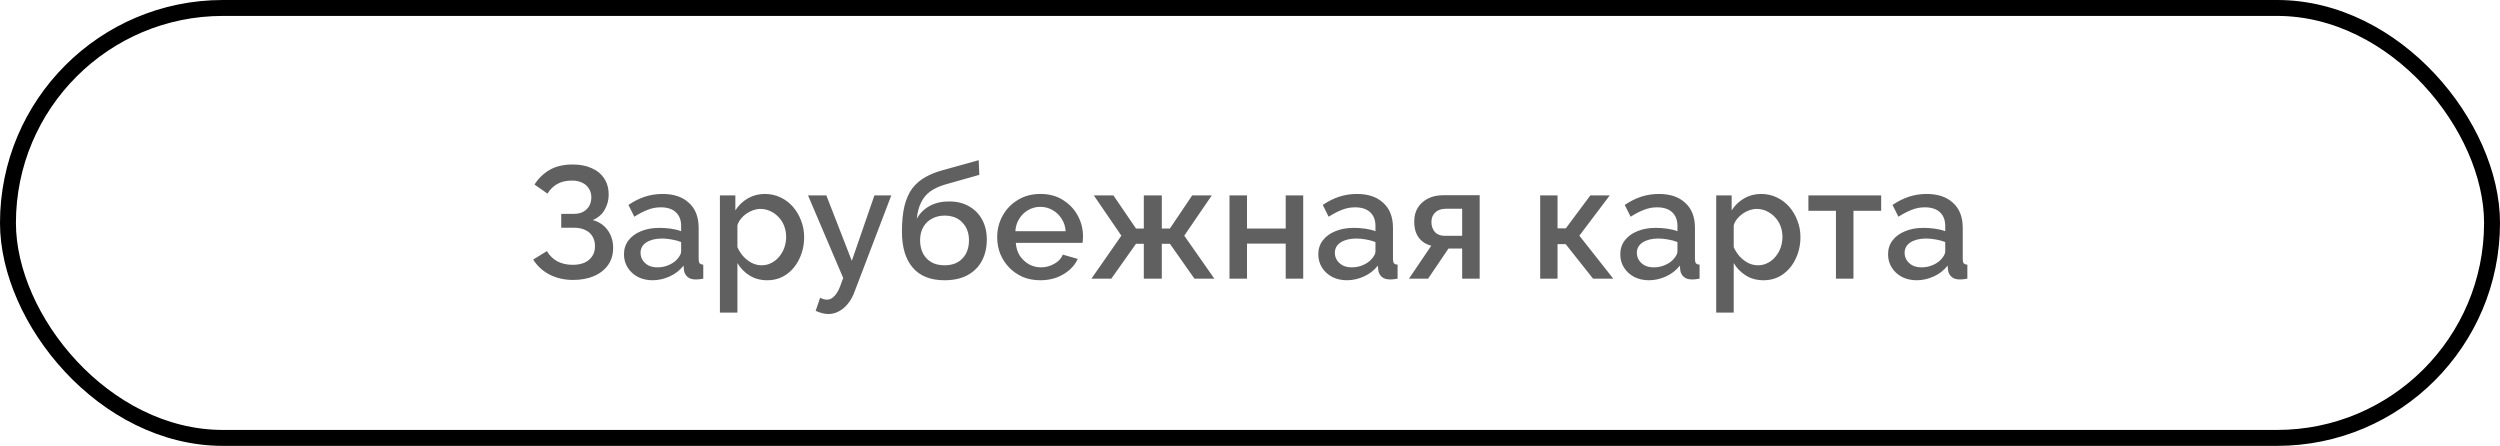 <?xml version="1.0" encoding="UTF-8"?> <svg xmlns="http://www.w3.org/2000/svg" width="314" height="56" viewBox="0 0 314 56" fill="none"><rect x="1" y="1" width="312" height="54" rx="27" stroke="black" stroke-width="2"></rect><path d="M71.951 35.16C70.871 35.16 69.891 34.933 69.011 34.48C68.144 34.027 67.464 33.4 66.971 32.6L68.691 31.54C69.011 32.087 69.444 32.513 69.991 32.82C70.551 33.113 71.191 33.26 71.911 33.26C72.817 33.26 73.511 33.047 73.991 32.62C74.484 32.193 74.731 31.627 74.731 30.92C74.731 30.467 74.631 30.067 74.431 29.72C74.231 29.36 73.931 29.087 73.531 28.9C73.131 28.7 72.644 28.6 72.071 28.6H70.491V26.86H72.071C72.537 26.86 72.931 26.773 73.251 26.6C73.584 26.413 73.838 26.167 74.011 25.86C74.184 25.54 74.271 25.18 74.271 24.78C74.271 24.367 74.171 24.007 73.971 23.7C73.784 23.38 73.511 23.133 73.151 22.96C72.791 22.773 72.351 22.68 71.831 22.68C71.111 22.68 70.491 22.827 69.971 23.12C69.464 23.413 69.064 23.813 68.771 24.32L67.131 23.18C67.624 22.407 68.257 21.793 69.031 21.34C69.817 20.887 70.784 20.66 71.931 20.66C72.851 20.66 73.644 20.813 74.311 21.12C74.991 21.413 75.517 21.847 75.891 22.42C76.264 22.98 76.451 23.66 76.451 24.46C76.451 25.127 76.284 25.753 75.951 26.34C75.631 26.913 75.131 27.347 74.451 27.64C75.264 27.867 75.891 28.293 76.331 28.92C76.784 29.547 77.011 30.28 77.011 31.12C77.011 31.973 76.791 32.707 76.351 33.32C75.911 33.92 75.311 34.38 74.551 34.7C73.804 35.007 72.938 35.16 71.951 35.16ZM78.371 31.94C78.371 31.273 78.557 30.693 78.93 30.2C79.317 29.693 79.844 29.307 80.51 29.04C81.177 28.76 81.951 28.62 82.831 28.62C83.297 28.62 83.77 28.653 84.251 28.72C84.744 28.787 85.177 28.893 85.55 29.04V28.38C85.55 27.647 85.331 27.073 84.891 26.66C84.451 26.247 83.817 26.04 82.99 26.04C82.404 26.04 81.85 26.147 81.331 26.36C80.811 26.56 80.257 26.847 79.671 27.22L78.93 25.74C79.624 25.273 80.317 24.927 81.01 24.7C81.717 24.473 82.457 24.36 83.231 24.36C84.63 24.36 85.731 24.733 86.531 25.48C87.344 26.213 87.751 27.26 87.751 28.62V32.52C87.751 32.773 87.79 32.953 87.871 33.06C87.964 33.167 88.117 33.227 88.331 33.24V35C88.13 35.04 87.951 35.067 87.79 35.08C87.63 35.093 87.497 35.1 87.391 35.1C86.924 35.1 86.57 34.987 86.331 34.76C86.091 34.533 85.951 34.267 85.91 33.96L85.85 33.36C85.397 33.947 84.817 34.4 84.111 34.72C83.404 35.04 82.691 35.2 81.971 35.2C81.277 35.2 80.657 35.06 80.111 34.78C79.564 34.487 79.137 34.093 78.831 33.6C78.524 33.107 78.371 32.553 78.371 31.94ZM85.031 32.58C85.191 32.407 85.317 32.233 85.41 32.06C85.504 31.887 85.55 31.733 85.55 31.6V30.4C85.177 30.253 84.784 30.147 84.371 30.08C83.957 30 83.55 29.96 83.15 29.96C82.35 29.96 81.697 30.12 81.191 30.44C80.697 30.76 80.451 31.2 80.451 31.76C80.451 32.067 80.531 32.36 80.691 32.64C80.864 32.92 81.104 33.147 81.41 33.32C81.731 33.493 82.124 33.58 82.591 33.58C83.07 33.58 83.531 33.487 83.971 33.3C84.41 33.113 84.764 32.873 85.031 32.58ZM96.36 35.2C95.52 35.2 94.78 35 94.14 34.6C93.5 34.2 92.993 33.68 92.62 33.04V39.26H90.42V24.54H92.36V26.42C92.76 25.793 93.28 25.293 93.92 24.92C94.56 24.547 95.273 24.36 96.06 24.36C96.78 24.36 97.44 24.507 98.04 24.8C98.64 25.08 99.16 25.473 99.6 25.98C100.04 26.487 100.38 27.067 100.62 27.72C100.873 28.36 101 29.04 101 29.76C101 30.76 100.8 31.673 100.4 32.5C100.013 33.327 99.466 33.987 98.76 34.48C98.066 34.96 97.266 35.2 96.36 35.2ZM95.64 33.32C96.106 33.32 96.526 33.22 96.9 33.02C97.286 32.82 97.613 32.553 97.88 32.22C98.16 31.887 98.373 31.507 98.52 31.08C98.666 30.653 98.74 30.213 98.74 29.76C98.74 29.28 98.66 28.827 98.5 28.4C98.34 27.973 98.106 27.6 97.8 27.28C97.506 26.96 97.16 26.707 96.76 26.52C96.373 26.333 95.946 26.24 95.48 26.24C95.2 26.24 94.906 26.293 94.6 26.4C94.293 26.507 94.006 26.653 93.74 26.84C93.473 27.027 93.24 27.247 93.04 27.5C92.84 27.753 92.7 28.02 92.62 28.3V31.04C92.806 31.467 93.053 31.853 93.36 32.2C93.666 32.533 94.02 32.807 94.42 33.02C94.82 33.22 95.226 33.32 95.64 33.32ZM104.047 39.44C103.807 39.44 103.553 39.407 103.287 39.34C103.02 39.273 102.74 39.173 102.447 39.04L103.007 37.4C103.167 37.48 103.32 37.54 103.467 37.58C103.613 37.62 103.747 37.64 103.867 37.64C104.2 37.64 104.5 37.5 104.767 37.22C105.047 36.953 105.293 36.547 105.507 36L105.907 34.92L101.487 24.54H103.787L106.987 32.76L109.827 24.54H111.947L107.347 36.6C107.12 37.227 106.833 37.747 106.487 38.16C106.153 38.573 105.78 38.887 105.367 39.1C104.953 39.327 104.513 39.44 104.047 39.44ZM118.624 35.2C116.877 35.2 115.551 34.673 114.644 33.62C113.737 32.567 113.284 31.06 113.284 29.1C113.284 27.82 113.391 26.74 113.604 25.86C113.831 24.967 114.157 24.233 114.584 23.66C115.024 23.087 115.564 22.62 116.204 22.26C116.857 21.887 117.611 21.587 118.464 21.36L122.924 20.12L123.004 21.96L118.624 23.2C117.931 23.413 117.337 23.693 116.844 24.04C116.364 24.387 115.984 24.84 115.704 25.4C115.424 25.947 115.237 26.64 115.144 27.48C115.517 26.8 116.051 26.267 116.744 25.88C117.437 25.493 118.257 25.3 119.204 25.3C120.177 25.3 121.017 25.507 121.724 25.92C122.431 26.32 122.977 26.88 123.364 27.6C123.751 28.32 123.944 29.147 123.944 30.08C123.944 31.093 123.737 31.987 123.324 32.76C122.924 33.52 122.324 34.12 121.524 34.56C120.737 34.987 119.771 35.2 118.624 35.2ZM118.624 33.32C119.597 33.32 120.351 33.033 120.884 32.46C121.431 31.887 121.704 31.127 121.704 30.18C121.704 29.273 121.431 28.533 120.884 27.96C120.351 27.373 119.597 27.08 118.624 27.08C118.051 27.08 117.531 27.207 117.064 27.46C116.597 27.7 116.231 28.053 115.964 28.52C115.697 28.973 115.564 29.527 115.564 30.18C115.564 30.793 115.684 31.34 115.924 31.82C116.164 32.287 116.511 32.653 116.964 32.92C117.417 33.187 117.971 33.32 118.624 33.32ZM130.667 35.2C129.854 35.2 129.114 35.06 128.447 34.78C127.794 34.487 127.227 34.093 126.747 33.6C126.267 33.093 125.894 32.52 125.627 31.88C125.374 31.227 125.247 30.533 125.247 29.8C125.247 28.813 125.474 27.913 125.927 27.1C126.381 26.273 127.014 25.613 127.827 25.12C128.641 24.613 129.594 24.36 130.687 24.36C131.781 24.36 132.721 24.613 133.507 25.12C134.307 25.613 134.927 26.267 135.367 27.08C135.807 27.893 136.027 28.767 136.027 29.7C136.027 29.86 136.021 30.013 136.007 30.16C135.994 30.293 135.981 30.407 135.967 30.5H127.587C127.627 31.113 127.794 31.653 128.087 32.12C128.394 32.573 128.781 32.933 129.247 33.2C129.714 33.453 130.214 33.58 130.747 33.58C131.334 33.58 131.887 33.433 132.407 33.14C132.941 32.847 133.301 32.46 133.487 31.98L135.367 32.52C135.141 33.027 134.794 33.487 134.327 33.9C133.874 34.3 133.334 34.62 132.707 34.86C132.081 35.087 131.401 35.2 130.667 35.2ZM127.527 29.04H133.847C133.807 28.44 133.634 27.913 133.327 27.46C133.034 26.993 132.654 26.633 132.187 26.38C131.734 26.113 131.227 25.98 130.667 25.98C130.121 25.98 129.614 26.113 129.147 26.38C128.694 26.633 128.321 26.993 128.027 27.46C127.734 27.913 127.567 28.44 127.527 29.04ZM137.082 35L140.842 29.6L137.382 24.54H139.842L142.682 28.7H143.662V24.54H145.922V28.7H146.942L149.742 24.54H152.202L148.742 29.6L152.522 35H150.022L146.942 30.62H145.922V35H143.662V30.62H142.682L139.582 35H137.082ZM154.424 35V24.54H156.624V28.7H161.484V24.54H163.684V35H161.484V30.6H156.624V35H154.424ZM165.578 31.94C165.578 31.273 165.764 30.693 166.138 30.2C166.524 29.693 167.051 29.307 167.718 29.04C168.384 28.76 169.158 28.62 170.038 28.62C170.504 28.62 170.978 28.653 171.458 28.72C171.951 28.787 172.384 28.893 172.758 29.04V28.38C172.758 27.647 172.538 27.073 172.098 26.66C171.658 26.247 171.024 26.04 170.198 26.04C169.611 26.04 169.058 26.147 168.538 26.36C168.018 26.56 167.464 26.847 166.878 27.22L166.138 25.74C166.831 25.273 167.524 24.927 168.218 24.7C168.924 24.473 169.664 24.36 170.438 24.36C171.838 24.36 172.938 24.733 173.738 25.48C174.551 26.213 174.958 27.26 174.958 28.62V32.52C174.958 32.773 174.998 32.953 175.078 33.06C175.171 33.167 175.324 33.227 175.538 33.24V35C175.338 35.04 175.158 35.067 174.998 35.08C174.838 35.093 174.704 35.1 174.598 35.1C174.131 35.1 173.778 34.987 173.538 34.76C173.298 34.533 173.158 34.267 173.118 33.96L173.058 33.36C172.604 33.947 172.024 34.4 171.318 34.72C170.611 35.04 169.898 35.2 169.178 35.2C168.484 35.2 167.864 35.06 167.318 34.78C166.771 34.487 166.344 34.093 166.038 33.6C165.731 33.107 165.578 32.553 165.578 31.94ZM172.238 32.58C172.398 32.407 172.524 32.233 172.618 32.06C172.711 31.887 172.758 31.733 172.758 31.6V30.4C172.384 30.253 171.991 30.147 171.578 30.08C171.164 30 170.758 29.96 170.358 29.96C169.558 29.96 168.904 30.12 168.398 30.44C167.904 30.76 167.658 31.2 167.658 31.76C167.658 32.067 167.738 32.36 167.898 32.64C168.071 32.92 168.311 33.147 168.618 33.32C168.938 33.493 169.331 33.58 169.798 33.58C170.278 33.58 170.738 33.487 171.178 33.3C171.618 33.113 171.971 32.873 172.238 32.58ZM176.967 35L179.767 30.86C179.113 30.7 178.593 30.367 178.207 29.86C177.82 29.353 177.627 28.673 177.627 27.82C177.627 27.167 177.773 26.593 178.067 26.1C178.373 25.607 178.8 25.22 179.347 24.94C179.893 24.66 180.527 24.52 181.247 24.52H185.847V35H183.647V31.22H181.927L179.367 35H176.967ZM181.467 29.62H183.647V26.22H181.607C181.047 26.22 180.6 26.373 180.267 26.68C179.947 26.987 179.787 27.387 179.787 27.88C179.787 28.373 179.927 28.787 180.207 29.12C180.5 29.453 180.92 29.62 181.467 29.62ZM193.447 35V24.54H195.627V28.68H196.667L199.747 24.54H202.187L198.367 29.6L202.627 35H200.087L196.647 30.66H195.627V35H193.447ZM203.507 31.94C203.507 31.273 203.694 30.693 204.067 30.2C204.454 29.693 204.981 29.307 205.647 29.04C206.314 28.76 207.087 28.62 207.967 28.62C208.434 28.62 208.907 28.653 209.387 28.72C209.881 28.787 210.314 28.893 210.687 29.04V28.38C210.687 27.647 210.467 27.073 210.027 26.66C209.587 26.247 208.954 26.04 208.127 26.04C207.541 26.04 206.987 26.147 206.467 26.36C205.947 26.56 205.394 26.847 204.807 27.22L204.067 25.74C204.761 25.273 205.454 24.927 206.147 24.7C206.854 24.473 207.594 24.36 208.367 24.36C209.767 24.36 210.867 24.733 211.667 25.48C212.481 26.213 212.887 27.26 212.887 28.62V32.52C212.887 32.773 212.927 32.953 213.007 33.06C213.101 33.167 213.254 33.227 213.467 33.24V35C213.267 35.04 213.087 35.067 212.927 35.08C212.767 35.093 212.634 35.1 212.527 35.1C212.061 35.1 211.707 34.987 211.467 34.76C211.227 34.533 211.087 34.267 211.047 33.96L210.987 33.36C210.534 33.947 209.954 34.4 209.247 34.72C208.541 35.04 207.827 35.2 207.107 35.2C206.414 35.2 205.794 35.06 205.247 34.78C204.701 34.487 204.274 34.093 203.967 33.6C203.661 33.107 203.507 32.553 203.507 31.94ZM210.167 32.58C210.327 32.407 210.454 32.233 210.547 32.06C210.641 31.887 210.687 31.733 210.687 31.6V30.4C210.314 30.253 209.921 30.147 209.507 30.08C209.094 30 208.687 29.96 208.287 29.96C207.487 29.96 206.834 30.12 206.327 30.44C205.834 30.76 205.587 31.2 205.587 31.76C205.587 32.067 205.667 32.36 205.827 32.64C206.001 32.92 206.241 33.147 206.547 33.32C206.867 33.493 207.261 33.58 207.727 33.58C208.207 33.58 208.667 33.487 209.107 33.3C209.547 33.113 209.901 32.873 210.167 32.58ZM221.496 35.2C220.656 35.2 219.916 35 219.276 34.6C218.636 34.2 218.13 33.68 217.756 33.04V39.26H215.556V24.54H217.496V26.42C217.896 25.793 218.416 25.293 219.056 24.92C219.696 24.547 220.41 24.36 221.196 24.36C221.916 24.36 222.576 24.507 223.176 24.8C223.776 25.08 224.296 25.473 224.736 25.98C225.176 26.487 225.516 27.067 225.756 27.72C226.01 28.36 226.136 29.04 226.136 29.76C226.136 30.76 225.936 31.673 225.536 32.5C225.15 33.327 224.603 33.987 223.896 34.48C223.203 34.96 222.403 35.2 221.496 35.2ZM220.776 33.32C221.243 33.32 221.663 33.22 222.036 33.02C222.423 32.82 222.75 32.553 223.016 32.22C223.296 31.887 223.51 31.507 223.656 31.08C223.803 30.653 223.876 30.213 223.876 29.76C223.876 29.28 223.796 28.827 223.636 28.4C223.476 27.973 223.243 27.6 222.936 27.28C222.643 26.96 222.296 26.707 221.896 26.52C221.51 26.333 221.083 26.24 220.616 26.24C220.336 26.24 220.043 26.293 219.736 26.4C219.43 26.507 219.143 26.653 218.876 26.84C218.61 27.027 218.376 27.247 218.176 27.5C217.976 27.753 217.836 28.02 217.756 28.3V31.04C217.943 31.467 218.19 31.853 218.496 32.2C218.803 32.533 219.156 32.807 219.556 33.02C219.956 33.22 220.363 33.32 220.776 33.32ZM230.595 35V26.48H227.135V24.54H236.275V26.48H232.795V35H230.595ZM237.14 31.94C237.14 31.273 237.327 30.693 237.7 30.2C238.087 29.693 238.613 29.307 239.28 29.04C239.947 28.76 240.72 28.62 241.6 28.62C242.067 28.62 242.54 28.653 243.02 28.72C243.513 28.787 243.947 28.893 244.32 29.04V28.38C244.32 27.647 244.1 27.073 243.66 26.66C243.22 26.247 242.587 26.04 241.76 26.04C241.173 26.04 240.62 26.147 240.1 26.36C239.58 26.56 239.027 26.847 238.44 27.22L237.7 25.74C238.393 25.273 239.087 24.927 239.78 24.7C240.487 24.473 241.227 24.36 242 24.36C243.4 24.36 244.5 24.733 245.3 25.48C246.113 26.213 246.52 27.26 246.52 28.62V32.52C246.52 32.773 246.56 32.953 246.64 33.06C246.733 33.167 246.887 33.227 247.1 33.24V35C246.9 35.04 246.72 35.067 246.56 35.08C246.4 35.093 246.267 35.1 246.16 35.1C245.693 35.1 245.34 34.987 245.1 34.76C244.86 34.533 244.72 34.267 244.68 33.96L244.62 33.36C244.167 33.947 243.587 34.4 242.88 34.72C242.173 35.04 241.46 35.2 240.74 35.2C240.047 35.2 239.427 35.06 238.88 34.78C238.333 34.487 237.907 34.093 237.6 33.6C237.293 33.107 237.14 32.553 237.14 31.94ZM243.8 32.58C243.96 32.407 244.087 32.233 244.18 32.06C244.273 31.887 244.32 31.733 244.32 31.6V30.4C243.947 30.253 243.553 30.147 243.14 30.08C242.727 30 242.32 29.96 241.92 29.96C241.12 29.96 240.467 30.12 239.96 30.44C239.467 30.76 239.22 31.2 239.22 31.76C239.22 32.067 239.3 32.36 239.46 32.64C239.633 32.92 239.873 33.147 240.18 33.32C240.5 33.493 240.893 33.58 241.36 33.58C241.84 33.58 242.3 33.487 242.74 33.3C243.18 33.113 243.533 32.873 243.8 32.58Z" fill="#606060"></path></svg> 